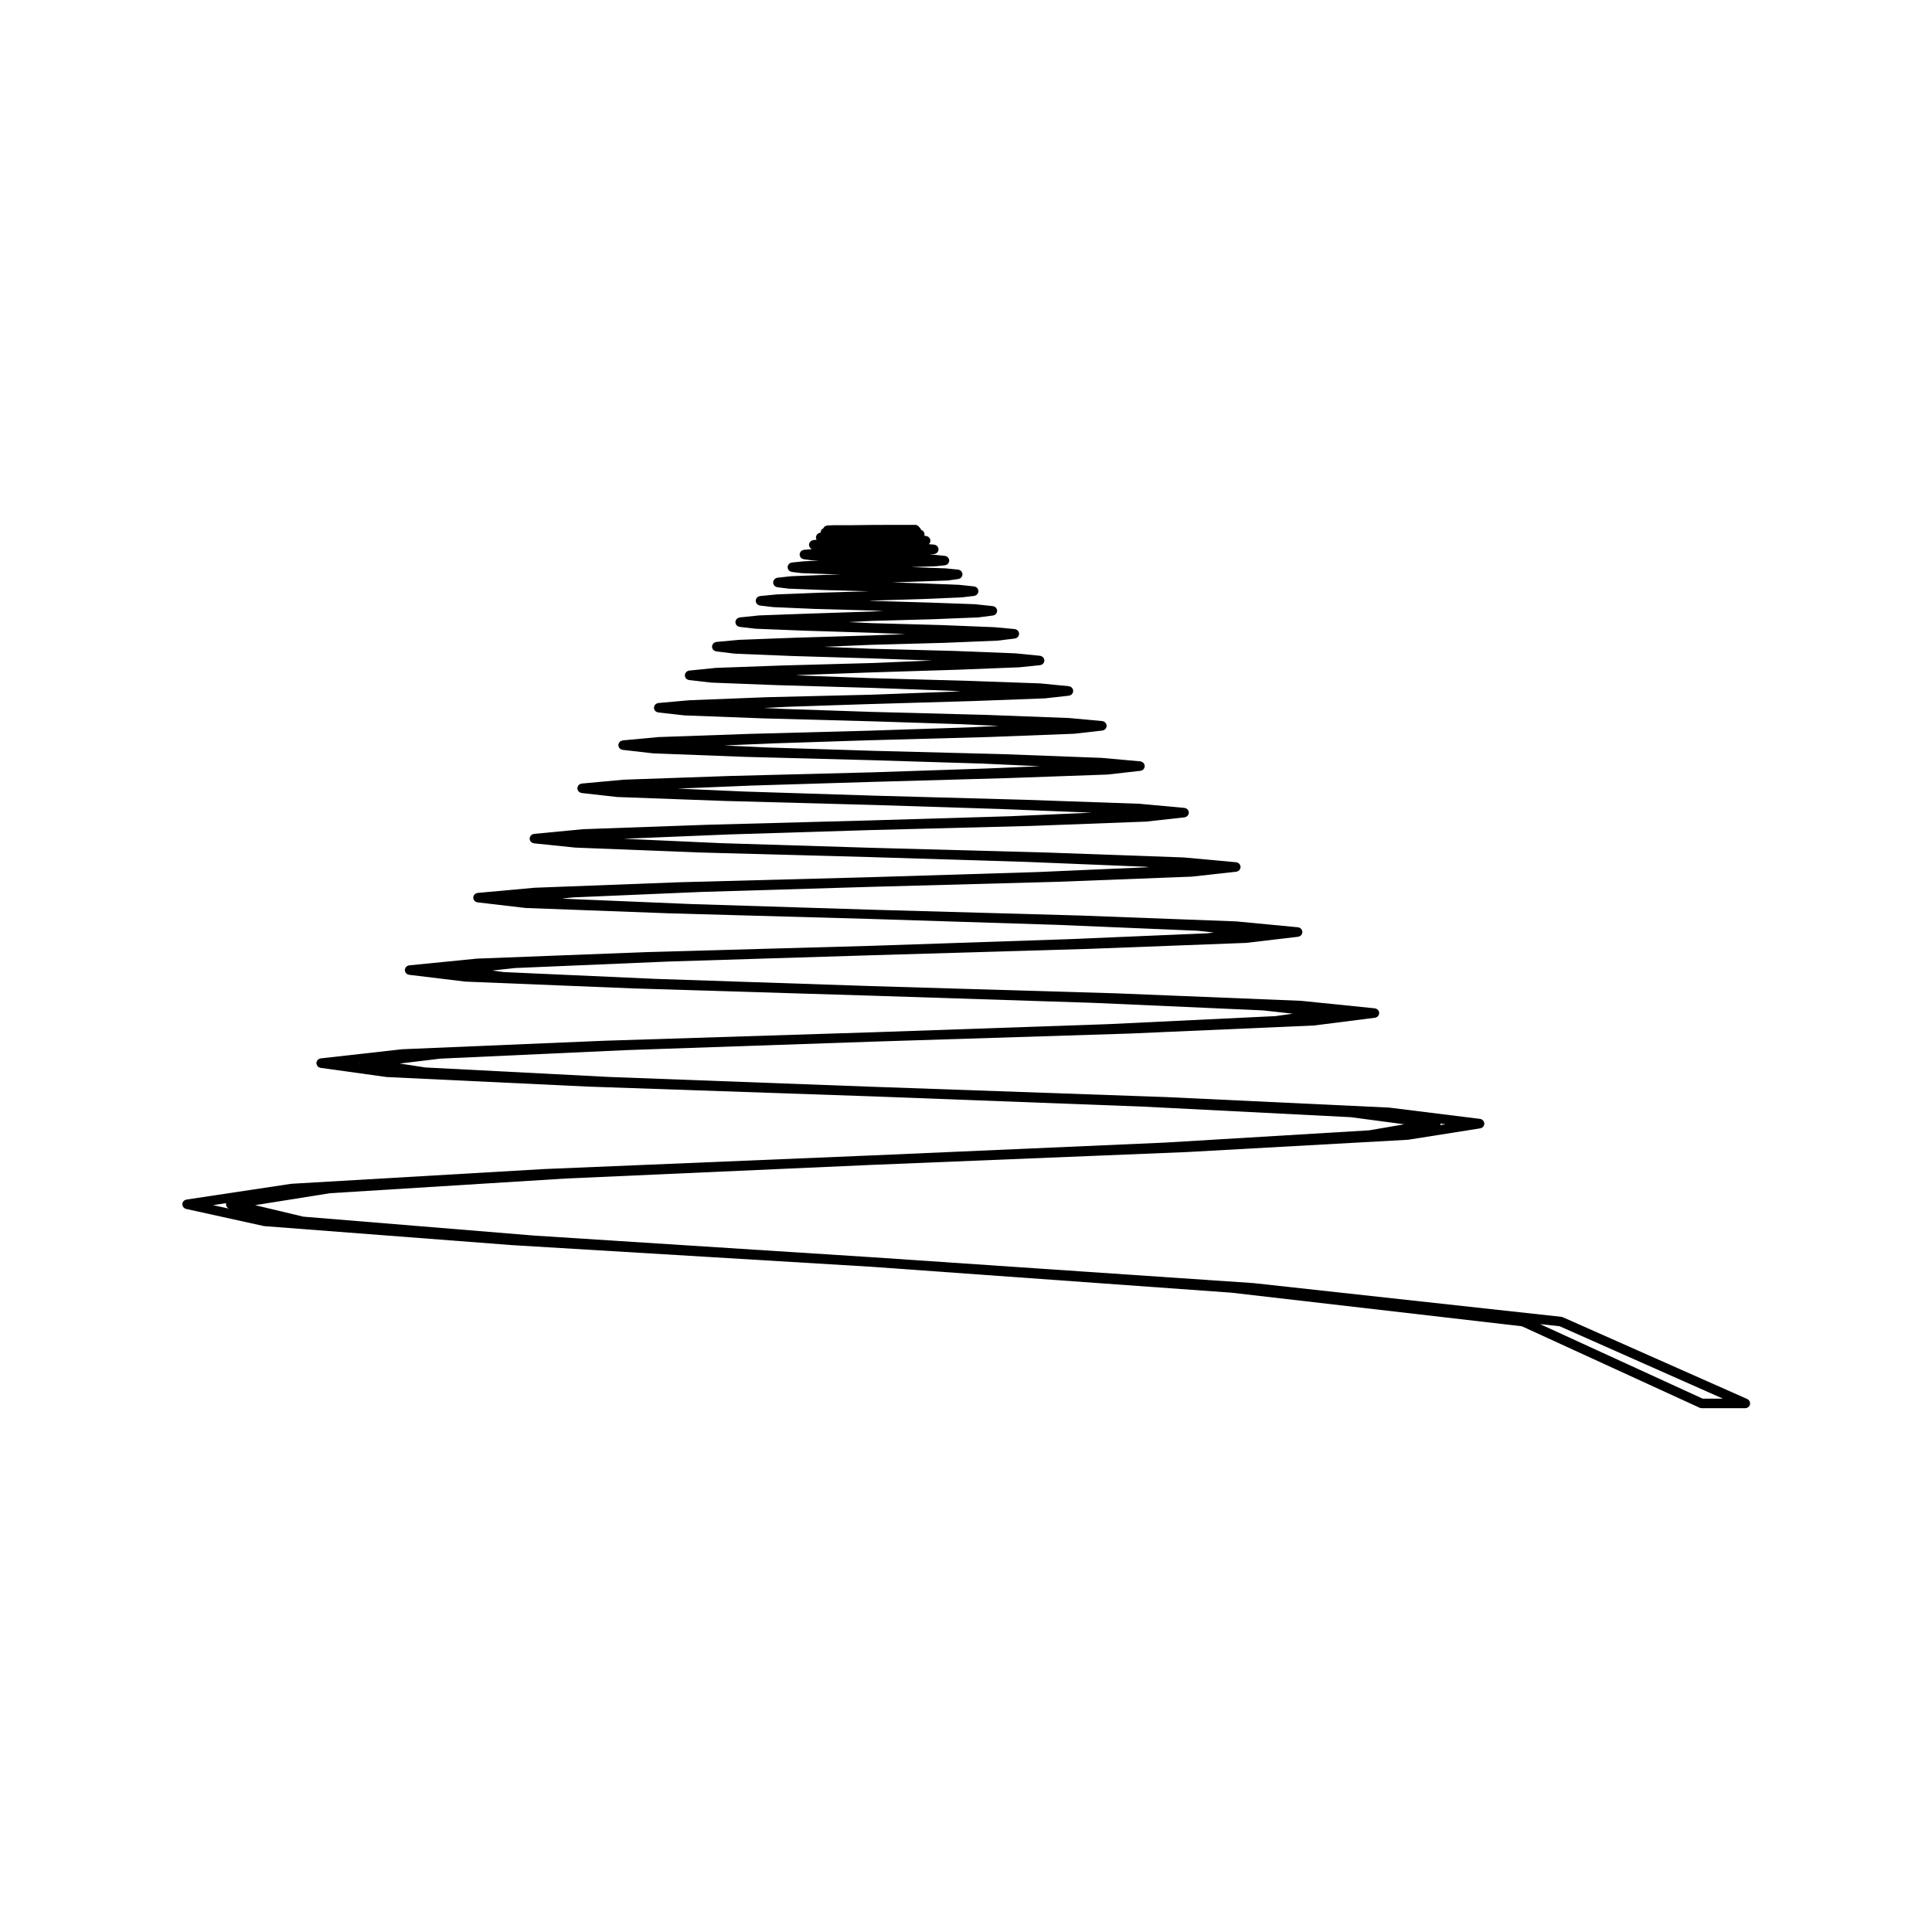 <?xml version="1.0" encoding="UTF-8"?>
<!-- Uploaded to: SVG Repo, www.svgrepo.com, Generator: SVG Repo Mixer Tools -->
<svg fill="#000000" width="800px" height="800px" version="1.1" viewBox="144 144 512 512" xmlns="http://www.w3.org/2000/svg">
 <path d="m192.39 463.52c0.031 0.09 0.055 0.188 0.105 0.266 0.035 0.051 0.074 0.09 0.109 0.137 0.059 0.074 0.117 0.145 0.195 0.203 0.051 0.039 0.102 0.066 0.156 0.098 0.086 0.051 0.168 0.09 0.266 0.117 0.023 0.012 0.047 0.023 0.07 0.031l20.586 4.535c0.047 0.012 0.09 0.012 0.133 0.012 0.016 0.004 0.023 0.012 0.039 0.016l65.57 5.031h0.02l95.211 5.738 0.07 0.004 0.215 0.016 95.184 6.848 76.996 8.902 47.117 21.598c0.004 0.004 0.012 0.004 0.016 0.004 0.152 0.07 0.316 0.105 0.492 0.105h0.016 11.594c0.223 0 0.422-0.074 0.605-0.176 0.047-0.023 0.086-0.051 0.121-0.086 0.168-0.121 0.312-0.273 0.402-0.465 0-0.012 0.012-0.016 0.02-0.023v-0.012c0.031-0.074 0.039-0.16 0.055-0.246 0.016-0.082 0.051-0.16 0.051-0.246 0 0 0.004-0.004 0.004-0.012 0-0.051-0.023-0.098-0.031-0.141-0.016-0.109-0.031-0.223-0.07-0.324-0.031-0.074-0.082-0.133-0.121-0.203-0.039-0.07-0.086-0.141-0.137-0.203-0.074-0.074-0.16-0.121-0.25-0.18-0.051-0.031-0.09-0.07-0.137-0.102l-48.891-21.68c-0.059-0.031-0.121-0.023-0.18-0.047-0.066-0.016-0.117-0.055-0.188-0.059l-81.445-8.922c-0.012 0-0.016 0.004-0.023 0.004-0.012-0.004-0.016-0.012-0.023-0.012l-101.21-6.867h-0.004l-89.465-5.731-61.262-5.023-12.758-3.043 19.852-3.168 62.488-3.891 81.113-3.617h0.051l83.477-3.402h0.02l58.516-3.254c0.004 0 0.012-0.004 0.02-0.004 0.035 0 0.07 0 0.105-0.012l19.059-3.012c0.039-0.004 0.07-0.031 0.105-0.039 0.09-0.023 0.176-0.055 0.262-0.102 0.059-0.031 0.109-0.059 0.168-0.102 0.074-0.055 0.133-0.109 0.191-0.18 0.047-0.051 0.09-0.102 0.121-0.152 0.051-0.074 0.082-0.152 0.109-0.238 0.02-0.07 0.051-0.133 0.059-0.207 0.012-0.023 0.023-0.051 0.031-0.074 0.004-0.066-0.016-0.117-0.016-0.176-0.004-0.059 0.016-0.109 0.004-0.172 0-0.031-0.02-0.051-0.023-0.07-0.02-0.09-0.055-0.168-0.098-0.246-0.031-0.074-0.059-0.141-0.102-0.207-0.051-0.066-0.105-0.117-0.16-0.168-0.059-0.066-0.109-0.117-0.188-0.168-0.059-0.039-0.121-0.059-0.191-0.09-0.09-0.039-0.168-0.074-0.266-0.09-0.02-0.004-0.039-0.02-0.066-0.02l-24.023-2.984c-0.016-0.004-0.031 0-0.051 0-0.016 0-0.031-0.012-0.047-0.012l-59.297-2.797h-0.012-0.012l-77.746-2.727h-0.047l-69.477-2.59h-0.004l-48.801-2.519-6.805-1.039 10.766-1.301 49.363-2.262h0.004l64.945-2.231h0.039l68.539-2.16c0.02 0 0.035 0 0.055-0.004l48.496-2.125h0.012c0.031-0.004 0.066-0.004 0.098-0.004l16.152-2.055c0.047-0.004 0.086-0.031 0.133-0.039 0.09-0.023 0.172-0.051 0.258-0.09 0.059-0.031 0.117-0.07 0.176-0.105 0.07-0.055 0.133-0.105 0.188-0.168 0.051-0.055 0.098-0.105 0.133-0.168 0.047-0.07 0.082-0.145 0.109-0.227 0.023-0.07 0.051-0.137 0.059-0.211 0.012-0.039 0.031-0.074 0.035-0.109 0.004-0.051-0.016-0.098-0.016-0.141 0-0.047 0.02-0.098 0.012-0.141 0-0.039-0.023-0.066-0.031-0.105-0.02-0.086-0.051-0.156-0.086-0.238-0.035-0.074-0.066-0.141-0.109-0.211-0.047-0.066-0.102-0.117-0.152-0.176-0.059-0.055-0.109-0.105-0.18-0.145-0.07-0.051-0.137-0.082-0.215-0.109-0.082-0.031-0.145-0.055-0.23-0.07-0.039-0.012-0.07-0.035-0.109-0.035l-19.48-1.984c-0.012-0.004-0.023 0.004-0.039 0.004-0.012 0-0.02-0.012-0.035-0.012l-49.062-1.988h-0.004-0.012l-64.723-1.91-0.359-0.016-56.785-1.898h-0.004l-40.324-1.805-3.078-0.414 5.996-0.656 40.738-1.727h0.02l53.809-1.664 57.953-1.703 0.004-0.004h0.004l41.125-1.562h0.012c0.031 0 0.059 0 0.09-0.004l13.816-1.629c0.055-0.012 0.098-0.035 0.137-0.051 0.098-0.02 0.176-0.039 0.258-0.082 0.07-0.035 0.125-0.074 0.18-0.109 0.07-0.051 0.133-0.105 0.191-0.16 0.051-0.055 0.09-0.105 0.125-0.172 0.051-0.07 0.086-0.141 0.117-0.223 0.023-0.07 0.047-0.141 0.059-0.215 0.012-0.047 0.031-0.082 0.035-0.117 0.004-0.051-0.016-0.09-0.016-0.133 0-0.039 0.02-0.09 0.016-0.133-0.004-0.039-0.031-0.082-0.039-0.117-0.016-0.082-0.047-0.156-0.074-0.238-0.035-0.074-0.07-0.141-0.117-0.211-0.047-0.066-0.098-0.117-0.145-0.172-0.066-0.059-0.121-0.109-0.195-0.16-0.059-0.039-0.121-0.07-0.191-0.102-0.086-0.035-0.172-0.066-0.262-0.082-0.039-0.004-0.07-0.023-0.105-0.031l-16.402-1.562c-0.016 0-0.023 0.004-0.039 0-0.016 0-0.023-0.004-0.035-0.004l-41.551-1.562h-0.008l-54.922-1.531-47.781-1.496h-0.004l-33.691-1.41-0.516-0.066 2.832-0.293 34.078-1.449h0.016l45.055-1.352h0.031l49.488-1.34c0.004 0 0.004-0.004 0.012-0.004h0.004l35.141-1.352h0.012c0.023 0 0.055-0.004 0.086-0.004l11.836-1.309c0.051-0.004 0.098-0.035 0.141-0.047 0.09-0.023 0.172-0.047 0.258-0.086 0.066-0.031 0.121-0.07 0.18-0.109 0.07-0.051 0.133-0.102 0.191-0.16 0.051-0.051 0.09-0.105 0.125-0.168 0.047-0.074 0.086-0.141 0.117-0.223 0.023-0.074 0.047-0.141 0.059-0.223 0.012-0.039 0.035-0.082 0.039-0.121 0-0.047-0.016-0.086-0.016-0.125-0.004-0.047 0.016-0.086 0.012-0.125s-0.031-0.082-0.039-0.121c-0.016-0.082-0.039-0.145-0.07-0.223-0.035-0.086-0.074-0.16-0.125-0.23-0.039-0.059-0.082-0.105-0.125-0.152-0.066-0.066-0.125-0.121-0.203-0.172-0.07-0.039-0.137-0.074-0.207-0.105-0.074-0.023-0.145-0.051-0.227-0.066-0.051-0.012-0.09-0.035-0.137-0.047l-13.992-1.281c-0.016 0-0.023 0.012-0.039 0.004-0.012 0-0.02-0.004-0.031-0.004l-35.492-1.273h-0.004c-0.004 0-0.004-0.004-0.004-0.004l-46.977-1.27h-0.031l-40.098-1.238h-0.004l-25.68-1.16 27.93-1.145h0.016l37.836-1.168h0.035l42.43-1.094 0.004-0.004h0.012l30.145-1.133h0.004c0.031 0 0.059-0.004 0.09-0.004l10.168-1.133c0.055-0.004 0.098-0.035 0.141-0.047 0.09-0.02 0.176-0.047 0.258-0.086 0.066-0.035 0.117-0.07 0.176-0.109 0.074-0.051 0.137-0.102 0.195-0.16 0.051-0.055 0.09-0.105 0.125-0.168 0.047-0.074 0.086-0.141 0.117-0.227 0.023-0.07 0.047-0.137 0.059-0.211 0.012-0.051 0.035-0.086 0.039-0.125 0-0.047-0.016-0.086-0.016-0.125-0.004-0.047 0.016-0.086 0.012-0.125-0.004-0.039-0.031-0.082-0.039-0.117-0.016-0.086-0.039-0.16-0.074-0.238-0.035-0.074-0.07-0.141-0.109-0.207-0.051-0.07-0.105-0.125-0.16-0.188-0.051-0.051-0.105-0.102-0.168-0.137-0.074-0.051-0.152-0.098-0.242-0.125-0.066-0.023-0.125-0.047-0.195-0.059-0.051-0.012-0.098-0.039-0.141-0.039l-11.977-1.102c-0.016 0-0.023 0.012-0.039 0.004-0.012 0-0.02-0.004-0.031-0.004l-30.465-1.062h-0.004-0.004l-40.355-1.102-0.227-0.012-33.328-1.055-17.863-0.785 19.746-0.812h0.016l31.664-0.961 36.449-1.023s0-0.004 0.004-0.004h0.004l25.891-0.922h0.012c0.031 0 0.059 0 0.09-0.004l8.75-0.988c0.055-0.004 0.098-0.035 0.141-0.051 0.09-0.02 0.176-0.039 0.258-0.082 0.07-0.031 0.121-0.07 0.18-0.109 0.07-0.051 0.133-0.105 0.191-0.16 0.051-0.055 0.09-0.105 0.125-0.172 0.051-0.07 0.086-0.141 0.117-0.223 0.023-0.07 0.047-0.137 0.059-0.215 0.012-0.047 0.035-0.082 0.039-0.125 0-0.039-0.016-0.082-0.016-0.121-0.004-0.047 0.016-0.086 0.012-0.125-0.004-0.039-0.031-0.086-0.039-0.121-0.016-0.086-0.047-0.156-0.074-0.23-0.035-0.082-0.074-0.152-0.117-0.223-0.047-0.059-0.09-0.109-0.141-0.16-0.066-0.066-0.133-0.117-0.207-0.168-0.059-0.039-0.117-0.07-0.18-0.102-0.09-0.035-0.172-0.059-0.266-0.082-0.039-0.004-0.07-0.031-0.105-0.035l-10.312-0.926c-0.012 0-0.02 0.012-0.031 0.004-0.016 0-0.02-0.004-0.035-0.004l-26.145-0.992h-0.004-0.012l-34.605-0.887h-0.039l-0.191-0.012-27.801-0.875h-0.004l-11.109-0.527 12.773-0.539 26.164-0.852h0.168l31.281-0.848c0.004 0 0.004-0.004 0.012-0.004h0.004l22.207-0.852h0.012c0.031 0 0.055 0 0.086-0.004l7.512-0.852c0.051-0.012 0.09-0.035 0.137-0.047 0.098-0.023 0.18-0.047 0.262-0.086 0.07-0.031 0.121-0.07 0.176-0.109 0.074-0.051 0.137-0.105 0.195-0.16 0.051-0.055 0.09-0.105 0.125-0.168 0.047-0.074 0.086-0.145 0.117-0.227 0.023-0.07 0.047-0.137 0.059-0.211 0.012-0.047 0.031-0.086 0.039-0.125 0-0.047-0.016-0.09-0.02-0.133 0-0.047 0.02-0.082 0.016-0.121-0.004-0.039-0.031-0.074-0.039-0.109-0.016-0.09-0.039-0.168-0.074-0.246-0.035-0.082-0.074-0.145-0.121-0.223-0.039-0.055-0.082-0.102-0.121-0.145-0.074-0.074-0.152-0.141-0.242-0.195-0.047-0.023-0.086-0.047-0.133-0.07-0.102-0.047-0.203-0.074-0.312-0.098-0.031-0.004-0.059-0.023-0.09-0.031l-8.855-0.816c-0.012 0-0.023 0.012-0.035 0.004-0.016 0-0.023-0.004-0.035-0.004l-22.461-0.848-0.004 0.004h-0.012l-29.691-0.777-0.137-0.004-23.035-0.777-5.41-0.262 6.902-0.336h0.004l21.539-0.707h0.141l26.781-0.785h0.008l18.988-0.711h0.012c0.023 0 0.055 0 0.086-0.004l6.379-0.711c0.051-0.004 0.098-0.035 0.137-0.047 0.098-0.02 0.176-0.047 0.262-0.086 0.066-0.031 0.117-0.07 0.176-0.105 0.07-0.055 0.137-0.105 0.195-0.168 0.047-0.055 0.09-0.105 0.125-0.168 0.047-0.07 0.082-0.141 0.109-0.223 0.031-0.07 0.051-0.137 0.066-0.215 0.012-0.039 0.031-0.082 0.035-0.117 0.004-0.051-0.012-0.09-0.016-0.133 0-0.047 0.02-0.086 0.016-0.133-0.004-0.039-0.031-0.082-0.039-0.117-0.016-0.082-0.039-0.152-0.07-0.227-0.035-0.082-0.074-0.152-0.121-0.223-0.039-0.066-0.09-0.117-0.141-0.172-0.059-0.059-0.117-0.105-0.188-0.156-0.07-0.047-0.137-0.082-0.211-0.105-0.082-0.031-0.152-0.055-0.23-0.07-0.047-0.012-0.086-0.039-0.121-0.039l-7.547-0.742c-0.016-0.004-0.031 0.004-0.039 0.004-0.016 0-0.031-0.012-0.039-0.012l-19.234-0.676-0.004-0.004-25.367-0.711h-0.098l-18.863-0.707-1.168-0.059 2.438-0.117 17.594-0.637h0.09c0.004 0 0.004-0.004 0.004-0.004h0.016 0.039l22.727-0.707c0.016 0 0.035 0 0.047-0.004l16.227-0.641h0.012c0.023 0 0.051 0 0.074-0.004l5.457-0.559c0.051-0.004 0.098-0.031 0.145-0.047 0.09-0.02 0.172-0.047 0.258-0.082 0.066-0.035 0.117-0.074 0.176-0.109 0.07-0.051 0.137-0.102 0.195-0.16 0.051-0.055 0.09-0.105 0.125-0.16 0.047-0.074 0.086-0.145 0.117-0.227 0.031-0.07 0.051-0.137 0.066-0.215 0.004-0.039 0.031-0.082 0.035-0.121 0.004-0.039-0.012-0.086-0.012-0.125 0-0.039 0.016-0.086 0.012-0.125-0.004-0.039-0.031-0.074-0.039-0.117-0.016-0.086-0.039-0.168-0.074-0.246-0.035-0.07-0.066-0.133-0.105-0.191-0.051-0.082-0.105-0.141-0.172-0.207-0.055-0.051-0.105-0.09-0.16-0.125-0.07-0.055-0.145-0.098-0.23-0.125-0.074-0.031-0.141-0.051-0.223-0.07-0.047-0.004-0.082-0.031-0.121-0.035l-6.484-0.641c-0.016-0.004-0.023 0.004-0.039 0.004-0.016-0.004-0.023-0.012-0.035-0.012l-16.363-0.641h-0.012-0.012l-21.637-0.57h-0.004-0.059l-12.59-0.523 12.602-0.527h0.051l19.41-0.527c0.004 0 0.004-0.004 0.004-0.004h0.016l13.777-0.57h0.016c0.031-0.004 0.059-0.004 0.09-0.004l4.606-0.559c0.047-0.012 0.086-0.035 0.125-0.051 0.098-0.02 0.18-0.047 0.266-0.086 0.059-0.031 0.117-0.07 0.176-0.105 0.07-0.055 0.133-0.105 0.188-0.168 0.051-0.055 0.098-0.105 0.125-0.172 0.051-0.07 0.09-0.141 0.117-0.223 0.031-0.07 0.051-0.137 0.059-0.211 0.012-0.047 0.035-0.082 0.039-0.121 0-0.051-0.016-0.098-0.02-0.137 0-0.047 0.02-0.086 0.012-0.133 0-0.039-0.023-0.07-0.035-0.105-0.02-0.086-0.047-0.16-0.082-0.242-0.035-0.074-0.07-0.141-0.109-0.207-0.051-0.066-0.102-0.121-0.152-0.176-0.066-0.059-0.121-0.109-0.191-0.156-0.066-0.039-0.125-0.074-0.203-0.105-0.086-0.031-0.16-0.059-0.25-0.074-0.039-0.004-0.07-0.031-0.105-0.035l-5.492-0.504c-0.016 0-0.023 0.012-0.035 0.004-0.016 0-0.02-0.004-0.031-0.004l-13.961-0.559h-0.012-0.012l-18.344-0.504-0.031-0.004-6.121-0.281 6.156-0.312 16.43-0.453v-0.004h0.016l11.652-0.465h0.012c0.031-0.004 0.066-0.004 0.102-0.004l3.894-0.504c0.051-0.004 0.09-0.031 0.133-0.039 0.09-0.023 0.172-0.051 0.25-0.09 0.07-0.031 0.121-0.07 0.18-0.105 0.07-0.051 0.133-0.105 0.188-0.168 0.051-0.055 0.098-0.105 0.133-0.168 0.047-0.07 0.082-0.141 0.105-0.223 0.031-0.074 0.051-0.141 0.07-0.215 0.004-0.039 0.023-0.07 0.031-0.105 0.004-0.051-0.012-0.102-0.016-0.145 0-0.051 0.02-0.102 0.016-0.145-0.012-0.039-0.031-0.07-0.039-0.105-0.016-0.086-0.047-0.156-0.082-0.23-0.031-0.082-0.066-0.145-0.105-0.211-0.051-0.07-0.102-0.121-0.156-0.18-0.059-0.055-0.109-0.105-0.176-0.145-0.07-0.047-0.145-0.082-0.227-0.105-0.074-0.035-0.141-0.059-0.227-0.074-0.035-0.004-0.07-0.031-0.105-0.035l-4.676-0.5c-0.016-0.004-0.031 0.004-0.047 0.004s-0.023-0.012-0.039-0.012l-11.766-0.422h-0.004-0.004l-15.551-0.465h-0.016l-0.711-0.035 0.727-0.035 13.891-0.422 0.004-0.004h0.016l9.84-0.422h0.012c0.031-0.004 0.059-0.004 0.09-0.004l3.293-0.395c0.051-0.012 0.09-0.035 0.133-0.047 0.098-0.023 0.176-0.047 0.262-0.086l0.176-0.105c0.07-0.055 0.133-0.105 0.188-0.168 0.051-0.055 0.098-0.105 0.133-0.168 0.047-0.07 0.086-0.141 0.109-0.223 0.031-0.074 0.051-0.141 0.066-0.215 0.012-0.039 0.031-0.07 0.035-0.105 0.004-0.051-0.012-0.098-0.012-0.141-0.004-0.051 0.016-0.09 0.012-0.141-0.004-0.035-0.031-0.07-0.035-0.105-0.02-0.09-0.047-0.16-0.082-0.242-0.035-0.074-0.07-0.141-0.109-0.211-0.047-0.066-0.102-0.117-0.152-0.176-0.059-0.059-0.117-0.105-0.188-0.156-0.066-0.039-0.125-0.07-0.203-0.102-0.082-0.039-0.16-0.066-0.25-0.082-0.035-0.012-0.066-0.031-0.102-0.035l-3.965-0.422c-0.016-0.004-0.031 0.004-0.047 0.004s-0.031-0.012-0.039-0.012l-9.922-0.387h-0.012l-7.672-0.25 6.254-0.211h0.004l8.324-0.289h0.012c0.039-0.004 0.082-0.004 0.121-0.012l2.762-0.383c0.047-0.004 0.082-0.035 0.121-0.047 0.098-0.02 0.176-0.051 0.262-0.09 0.059-0.035 0.117-0.07 0.172-0.105 0.074-0.055 0.133-0.105 0.191-0.172 0.051-0.055 0.09-0.105 0.125-0.168 0.047-0.07 0.082-0.141 0.105-0.227 0.031-0.07 0.051-0.137 0.066-0.211 0.004-0.039 0.023-0.07 0.031-0.105 0.004-0.051-0.016-0.102-0.016-0.145 0-0.047 0.02-0.102 0.012-0.145-0.004-0.035-0.023-0.059-0.035-0.098-0.02-0.09-0.051-0.168-0.086-0.25-0.035-0.07-0.07-0.133-0.105-0.195-0.051-0.07-0.105-0.121-0.168-0.176-0.059-0.059-0.117-0.109-0.188-0.156-0.059-0.039-0.121-0.07-0.191-0.098-0.086-0.039-0.172-0.066-0.266-0.086-0.031-0.004-0.055-0.02-0.09-0.023l-3.332-0.324c-0.012-0.004-0.023 0.004-0.039 0.004-0.012 0-0.02-0.012-0.035-0.012l-8.395-0.312h-0.004l-0.613-0.023 6.457-0.227h0.012c0.023 0 0.051 0 0.082-0.004l2.371-0.246c0.055-0.004 0.098-0.031 0.145-0.047 0.09-0.02 0.172-0.047 0.258-0.086 0.066-0.031 0.117-0.07 0.176-0.105 0.07-0.051 0.137-0.102 0.195-0.16 0.051-0.055 0.09-0.105 0.125-0.16 0.047-0.074 0.086-0.145 0.117-0.227 0.031-0.07 0.051-0.137 0.066-0.215 0.004-0.039 0.031-0.082 0.035-0.121 0.004-0.039-0.012-0.086-0.012-0.121 0-0.051 0.016-0.09 0.012-0.133-0.004-0.039-0.031-0.082-0.035-0.117-0.02-0.086-0.047-0.16-0.074-0.238-0.035-0.082-0.07-0.145-0.117-0.215-0.039-0.066-0.09-0.117-0.141-0.172-0.059-0.059-0.121-0.109-0.191-0.156-0.066-0.047-0.125-0.082-0.203-0.105-0.082-0.035-0.156-0.059-0.242-0.082-0.047-0.012-0.082-0.031-0.121-0.035l-2.832-0.289c-0.012-0.004-0.023 0.004-0.035 0.004s-0.02-0.012-0.035-0.012l-1.152-0.055 1.23-0.125c0.051-0.004 0.098-0.035 0.141-0.047 0.098-0.02 0.18-0.039 0.262-0.086 0.07-0.031 0.121-0.07 0.176-0.105 0.074-0.051 0.137-0.105 0.195-0.16 0.051-0.055 0.09-0.105 0.125-0.172 0.051-0.07 0.09-0.141 0.117-0.223 0.031-0.07 0.051-0.137 0.066-0.215 0.012-0.047 0.035-0.086 0.035-0.133 0.004-0.047-0.012-0.082-0.012-0.121s0.016-0.082 0.012-0.117c-0.004-0.047-0.031-0.082-0.039-0.121-0.02-0.086-0.039-0.16-0.074-0.242-0.035-0.082-0.074-0.145-0.121-0.215-0.039-0.059-0.082-0.105-0.125-0.16-0.07-0.07-0.141-0.125-0.227-0.18-0.051-0.031-0.102-0.059-0.156-0.086-0.09-0.039-0.188-0.066-0.289-0.086-0.039-0.012-0.07-0.031-0.105-0.031l-1.414-0.125c0.02-0.02 0.035-0.051 0.055-0.07 0.051-0.055 0.09-0.105 0.125-0.172 0.047-0.07 0.09-0.137 0.117-0.215 0.031-0.074 0.047-0.141 0.066-0.223 0.012-0.051 0.035-0.09 0.039-0.137 0-0.039-0.016-0.074-0.016-0.109 0-0.035 0.016-0.082 0.012-0.117-0.004-0.051-0.031-0.086-0.039-0.133-0.016-0.082-0.035-0.152-0.07-0.227-0.035-0.082-0.074-0.152-0.121-0.223-0.039-0.066-0.09-0.117-0.141-0.172-0.051-0.055-0.109-0.102-0.176-0.141-0.074-0.055-0.152-0.098-0.242-0.133-0.059-0.02-0.121-0.039-0.188-0.055-0.059-0.016-0.105-0.047-0.168-0.047l-0.465-0.047c0.016-0.051 0.004-0.105 0.016-0.152 0.012-0.059 0.039-0.105 0.039-0.168 0.004-0.031-0.012-0.055-0.012-0.082-0.004-0.031 0.012-0.059 0.004-0.09 0-0.059-0.035-0.105-0.051-0.16-0.02-0.086-0.035-0.16-0.07-0.242-0.035-0.07-0.074-0.125-0.117-0.188-0.051-0.074-0.105-0.141-0.168-0.207-0.051-0.047-0.105-0.082-0.16-0.117-0.082-0.051-0.152-0.102-0.242-0.133-0.047-0.016-0.086-0.031-0.125-0.039-0.016-0.066-0.02-0.125-0.047-0.188-0.039-0.098-0.102-0.172-0.152-0.25-0.035-0.051-0.059-0.102-0.102-0.137-0.051-0.059-0.109-0.105-0.176-0.145-0.223-0.352-0.594-0.598-1.043-0.598h-5.773l-5.758 0.02h-0.012-0.012l-5.844 0.07h-4.231-0.031c-0.012 0.004-0.02 0-0.031 0l-1.594 0.07c-0.074 0-0.137 0.035-0.211 0.051-0.086 0.02-0.172 0.031-0.246 0.066s-0.133 0.086-0.191 0.133c-0.07 0.047-0.141 0.086-0.203 0.141-0.055 0.055-0.086 0.125-0.125 0.191-0.039 0.066-0.098 0.117-0.121 0.188-0.012 0.004-0.012 0.012-0.016 0.012-0.016 0.012-0.023 0.02-0.039 0.023-0.289 0.145-0.48 0.383-0.57 0.684-0.016 0.039-0.016 0.082-0.023 0.121-0.02 0.086-0.051 0.168-0.051 0.262 0 0.016 0.004 0.023 0.004 0.039l-0.086 0.004c-0.047 0.004-0.086 0.031-0.125 0.039-0.098 0.016-0.18 0.035-0.273 0.074-0.066 0.031-0.121 0.066-0.18 0.105-0.074 0.047-0.141 0.102-0.207 0.16-0.051 0.055-0.098 0.109-0.137 0.176-0.051 0.066-0.09 0.133-0.121 0.207-0.035 0.082-0.055 0.156-0.07 0.246-0.012 0.051-0.035 0.09-0.047 0.141 0 0.035 0.016 0.066 0.016 0.102 0 0.035-0.016 0.066-0.016 0.105 0.004 0.055 0.031 0.102 0.047 0.152 0.016 0.074 0.031 0.145 0.059 0.223 0.02 0.051 0.039 0.098 0.066 0.141l-0.871 0.086c-0.055 0.004-0.098 0.031-0.141 0.047-0.082 0.016-0.152 0.035-0.227 0.066-0.074 0.035-0.141 0.07-0.207 0.117-0.074 0.051-0.137 0.102-0.195 0.156-0.051 0.055-0.098 0.105-0.133 0.168-0.051 0.07-0.09 0.141-0.121 0.227-0.031 0.07-0.051 0.145-0.07 0.227-0.012 0.047-0.031 0.086-0.039 0.133 0 0.047 0.016 0.082 0.016 0.121 0 0.039-0.016 0.074-0.012 0.109 0.004 0.047 0.023 0.086 0.035 0.133 0.02 0.082 0.039 0.145 0.07 0.223 0.031 0.074 0.07 0.145 0.117 0.215 0.039 0.059 0.082 0.109 0.125 0.168 0.059 0.066 0.125 0.109 0.195 0.16 0.059 0.039 0.109 0.082 0.176 0.105 0.02 0.012 0.031 0.023 0.051 0.031l-2.102 0.168c-0.035 0.004-0.066 0.023-0.098 0.031-0.105 0.016-0.207 0.047-0.309 0.09-0.051 0.02-0.102 0.039-0.141 0.07-0.09 0.055-0.168 0.117-0.242 0.191-0.047 0.047-0.086 0.09-0.117 0.141-0.055 0.07-0.098 0.141-0.125 0.227-0.039 0.082-0.066 0.152-0.082 0.238-0.012 0.039-0.035 0.07-0.039 0.105-0.012 0.051 0.012 0.09 0.012 0.125-0.004 0.051-0.02 0.09-0.02 0.137 0.004 0.047 0.031 0.082 0.035 0.121 0.016 0.074 0.035 0.141 0.059 0.215 0.035 0.086 0.07 0.152 0.109 0.227 0.039 0.059 0.082 0.109 0.125 0.172 0.059 0.059 0.121 0.109 0.191 0.168 0.059 0.039 0.109 0.082 0.176 0.105 0.086 0.039 0.168 0.07 0.262 0.09 0.047 0.012 0.086 0.039 0.125 0.047l2.195 0.289c0.035 0.004 0.066 0.004 0.098 0.004 0.004 0 0.012 0.004 0.016 0.004l1.793 0.082-4.09 0.172c-0.016 0-0.023 0.012-0.035 0.012-0.016 0-0.031-0.012-0.039-0.004l-3.078 0.312c-0.051 0.004-0.086 0.031-0.125 0.039-0.07 0.016-0.137 0.035-0.203 0.066-0.086 0.031-0.16 0.07-0.242 0.117-0.059 0.039-0.117 0.09-0.168 0.141-0.059 0.059-0.109 0.109-0.16 0.18-0.047 0.066-0.082 0.133-0.105 0.207-0.035 0.082-0.066 0.156-0.086 0.238-0.004 0.039-0.031 0.07-0.031 0.105-0.012 0.051 0.012 0.09 0.012 0.137s-0.02 0.098-0.016 0.145c0.004 0.039 0.023 0.07 0.035 0.105 0.012 0.074 0.035 0.141 0.059 0.211 0.035 0.086 0.07 0.152 0.117 0.227 0.035 0.059 0.082 0.109 0.125 0.16 0.059 0.07 0.117 0.117 0.188 0.172 0.059 0.039 0.117 0.074 0.176 0.105 0.086 0.039 0.168 0.066 0.262 0.086 0.047 0.016 0.086 0.039 0.133 0.051l2.578 0.324c0.039 0 0.07 0 0.105 0.004h0.012l7.617 0.281h0.012 0.004l2.68 0.07-3.953 0.105h-0.012-0.004l-9.141 0.352c-0.02 0-0.031 0.012-0.047 0.012s-0.031-0.012-0.047-0.004l-3.613 0.395c-0.051 0.004-0.09 0.035-0.133 0.047-0.051 0.012-0.098 0.023-0.141 0.047-0.109 0.039-0.215 0.086-0.312 0.152-0.035 0.031-0.066 0.059-0.105 0.09-0.082 0.07-0.152 0.145-0.211 0.238-0.035 0.055-0.066 0.109-0.098 0.176-0.039 0.082-0.07 0.16-0.09 0.258-0.004 0.031-0.031 0.059-0.031 0.098-0.012 0.055 0.012 0.102 0.012 0.152 0 0.051-0.02 0.098-0.016 0.141 0.004 0.039 0.023 0.07 0.035 0.105 0.012 0.082 0.035 0.145 0.059 0.215 0.035 0.082 0.07 0.152 0.117 0.227 0.039 0.059 0.082 0.105 0.125 0.156 0.059 0.07 0.117 0.121 0.191 0.172 0.055 0.039 0.109 0.074 0.172 0.105 0.086 0.039 0.168 0.066 0.262 0.086 0.047 0.016 0.086 0.039 0.125 0.051l3.012 0.383c0.035 0 0.07 0 0.105 0.004h0.012l9.062 0.352h0.016s0 0.004 0.004 0.004l12.098 0.332-13.664 0.402c-0.004 0-0.004 0.004-0.012 0.004h-0.004l-10.809 0.43c-0.012 0-0.023 0.004-0.035 0.012-0.012 0-0.023-0.012-0.039-0.004l-4.316 0.422c-0.035 0.004-0.066 0.023-0.102 0.031-0.102 0.016-0.18 0.047-0.266 0.086-0.07 0.023-0.125 0.055-0.188 0.098-0.074 0.051-0.137 0.105-0.203 0.168-0.055 0.055-0.102 0.105-0.141 0.168-0.051 0.07-0.086 0.137-0.117 0.215-0.031 0.074-0.059 0.152-0.074 0.238-0.012 0.039-0.035 0.07-0.039 0.109-0.004 0.039 0.016 0.09 0.016 0.133 0 0.039-0.02 0.09-0.016 0.133 0.004 0.039 0.023 0.082 0.035 0.117 0.016 0.082 0.035 0.145 0.059 0.215 0.035 0.082 0.07 0.152 0.117 0.227 0.039 0.059 0.082 0.105 0.125 0.16 0.059 0.066 0.121 0.117 0.195 0.172 0.055 0.039 0.105 0.074 0.172 0.105 0.086 0.047 0.172 0.066 0.262 0.09 0.051 0.012 0.09 0.035 0.137 0.047l3.57 0.422c0.031 0 0.059 0 0.09 0.004h0.012l10.734 0.465h0.012c0.004 0 0.004 0.004 0.004 0.004l15.16 0.422h0.012l3.109 0.145-3.09 0.125h-0.031l-0.02 0.004h-0.004-0.004-0.039l-16.898 0.562h-0.004l-12.793 0.465c-0.016 0-0.023 0.012-0.039 0.012-0.02 0-0.031-0.004-0.047-0.004l-5.098 0.527c-0.039 0.004-0.07 0.023-0.105 0.035-0.09 0.016-0.168 0.039-0.25 0.082-0.074 0.031-0.137 0.059-0.203 0.105-0.07 0.047-0.125 0.102-0.188 0.152-0.059 0.059-0.105 0.117-0.152 0.18-0.047 0.066-0.082 0.133-0.109 0.207-0.031 0.082-0.059 0.156-0.082 0.242-0.004 0.039-0.031 0.07-0.035 0.105-0.004 0.051 0.016 0.098 0.016 0.137 0 0.051-0.02 0.09-0.016 0.137 0.004 0.039 0.023 0.074 0.035 0.109 0.016 0.074 0.035 0.141 0.066 0.215 0.035 0.082 0.07 0.152 0.109 0.223 0.039 0.059 0.082 0.109 0.125 0.168 0.059 0.066 0.125 0.117 0.195 0.168 0.059 0.039 0.109 0.082 0.176 0.105 0.082 0.039 0.168 0.059 0.262 0.086 0.047 0.012 0.086 0.035 0.133 0.047l4.254 0.492c0.031 0 0.059 0 0.086 0.004h0.012l12.68 0.504h0.012v0.004l17.871 0.555h0.039 0.016 0.004v0.004h0.051l8.938 0.352-8.926 0.348-0.059 0.004-19.977 0.598h-0.012l-15.094 0.57c-0.012 0-0.02 0.004-0.035 0.004-0.016 0.004-0.023-0.004-0.035-0.004l-5.984 0.559c-0.039 0.004-0.07 0.031-0.105 0.035-0.102 0.016-0.188 0.047-0.277 0.086-0.059 0.023-0.117 0.051-0.172 0.09-0.082 0.051-0.145 0.105-0.215 0.172-0.051 0.055-0.098 0.105-0.133 0.16-0.051 0.07-0.09 0.137-0.121 0.215-0.031 0.082-0.059 0.152-0.074 0.238-0.012 0.039-0.035 0.07-0.039 0.109-0.004 0.039 0.016 0.09 0.016 0.133-0.004 0.051-0.02 0.09-0.02 0.137 0.004 0.039 0.031 0.074 0.039 0.117 0.012 0.074 0.031 0.141 0.059 0.215 0.031 0.082 0.07 0.145 0.109 0.223 0.039 0.059 0.086 0.109 0.133 0.168 0.059 0.066 0.117 0.109 0.188 0.16 0.059 0.047 0.117 0.086 0.18 0.117 0.086 0.035 0.16 0.059 0.25 0.082 0.051 0.016 0.09 0.039 0.141 0.051l4.992 0.605c0.031 0.004 0.059 0.004 0.09 0.004h0.012l14.949 0.605h0.012s0 0.004 0.004 0.004l21.109 0.629h0.004l0.086 0.004 15.715 0.559h0.004l0.145 0.012-15.949 0.664h-0.004l-23.52 0.641h-0.004-0.004l-17.715 0.641c-0.012 0-0.023 0.012-0.039 0.012s-0.023-0.012-0.039-0.004l-7.019 0.711c-0.039 0.004-0.07 0.023-0.105 0.031-0.098 0.02-0.176 0.047-0.266 0.086-0.066 0.031-0.121 0.059-0.176 0.098-0.082 0.051-0.145 0.105-0.211 0.172-0.051 0.055-0.098 0.105-0.133 0.16-0.051 0.07-0.09 0.141-0.117 0.223-0.035 0.082-0.059 0.152-0.082 0.238-0.004 0.039-0.031 0.07-0.035 0.109-0.004 0.039 0.016 0.09 0.016 0.133-0.004 0.051-0.02 0.09-0.016 0.133 0.004 0.039 0.023 0.082 0.035 0.121 0.016 0.07 0.035 0.141 0.066 0.211 0.031 0.082 0.07 0.152 0.109 0.223 0.039 0.059 0.086 0.117 0.125 0.168 0.059 0.066 0.125 0.117 0.195 0.168 0.059 0.039 0.109 0.082 0.176 0.105 0.086 0.039 0.168 0.059 0.258 0.086 0.051 0.012 0.09 0.039 0.141 0.047l5.914 0.672c0.031 0 0.055 0.004 0.086 0.004h0.012l17.531 0.676h0.004 0.004l24.797 0.711 0.105 0.004 19.492 0.707h0.004l4.098 0.188-2.754 0.133-20.844 0.777-0.105 0.004-27.469 0.656h-0.012-0.004l-20.723 0.812c-0.016 0-0.02 0.004-0.035 0.004-0.012 0-0.02-0.004-0.035 0l-8.219 0.734c-0.051 0.012-0.09 0.035-0.137 0.047-0.07 0.016-0.137 0.035-0.203 0.059-0.09 0.035-0.168 0.074-0.242 0.125-0.059 0.039-0.109 0.086-0.16 0.133-0.066 0.059-0.117 0.121-0.168 0.191-0.047 0.066-0.082 0.125-0.109 0.203-0.031 0.082-0.059 0.156-0.074 0.242-0.012 0.039-0.035 0.074-0.039 0.117-0.004 0.039 0.012 0.086 0.012 0.125 0 0.039-0.016 0.086-0.016 0.121 0.004 0.051 0.031 0.086 0.039 0.125 0.016 0.082 0.035 0.145 0.059 0.215 0.035 0.086 0.07 0.152 0.117 0.223 0.039 0.066 0.082 0.117 0.125 0.172 0.059 0.059 0.121 0.109 0.191 0.16 0.059 0.047 0.117 0.086 0.18 0.109 0.082 0.039 0.168 0.059 0.258 0.082 0.051 0.016 0.09 0.047 0.141 0.051l6.941 0.777c0.031 0 0.059 0.004 0.086 0.004h0.012l20.547 0.781h0.004 0.012l28.969 0.785h0.156l23.73 0.77h0.004l9.824 0.457-8.238 0.395-25.316 0.836-0.16 0.012-32.121 0.855h-0.012-0.004l-24.227 0.848c-0.016 0-0.023 0.004-0.035 0.004-0.016 0.004-0.023-0.004-0.039-0.004l-9.531 0.887c-0.035 0.004-0.066 0.023-0.102 0.031-0.105 0.02-0.195 0.051-0.297 0.09-0.051 0.023-0.105 0.051-0.152 0.086-0.086 0.055-0.152 0.109-0.223 0.18-0.051 0.051-0.098 0.102-0.133 0.156-0.051 0.07-0.09 0.137-0.121 0.215-0.031 0.082-0.059 0.156-0.082 0.246-0.004 0.039-0.031 0.07-0.035 0.105-0.004 0.047 0.016 0.086 0.016 0.125-0.004 0.047-0.02 0.09-0.02 0.133 0.012 0.047 0.031 0.086 0.039 0.125 0.016 0.074 0.035 0.141 0.059 0.211 0.035 0.082 0.074 0.152 0.117 0.227 0.039 0.059 0.082 0.109 0.125 0.168 0.059 0.059 0.121 0.109 0.195 0.168 0.059 0.039 0.105 0.074 0.172 0.105 0.086 0.039 0.172 0.059 0.266 0.086 0.047 0.012 0.086 0.035 0.133 0.047l8.082 0.926c0.031 0 0.059 0 0.09 0.004h0.012l24.023 0.918h0.012s0 0.004 0.004 0.004l33.785 0.887 28.867 0.887h0.012l15.766 0.715-13.977 0.594h-0.004l-30.465 1.023h-0.195l-0.035 0.004-37.402 0.957h-0.012-0.004l-28.234 0.988c-0.012 0-0.02 0.004-0.031 0.004-0.016 0-0.023-0.004-0.039 0l-11.09 1.023c-0.039 0.004-0.07 0.031-0.105 0.035-0.102 0.016-0.188 0.047-0.277 0.086-0.059 0.023-0.109 0.055-0.168 0.09-0.086 0.051-0.152 0.105-0.223 0.176-0.051 0.051-0.09 0.102-0.125 0.156-0.051 0.07-0.098 0.141-0.121 0.227-0.035 0.074-0.059 0.145-0.074 0.227-0.012 0.047-0.035 0.082-0.039 0.121-0.004 0.039 0.016 0.086 0.012 0.125 0 0.047-0.016 0.086-0.016 0.125 0.004 0.047 0.031 0.086 0.039 0.121 0.016 0.082 0.035 0.145 0.059 0.215 0.035 0.082 0.074 0.152 0.117 0.227 0.039 0.059 0.082 0.109 0.125 0.168 0.059 0.059 0.121 0.109 0.195 0.16 0.055 0.047 0.109 0.086 0.176 0.109 0.082 0.039 0.168 0.059 0.258 0.082 0.051 0.016 0.09 0.047 0.141 0.051l9.422 1.062c0.031 0 0.059 0.004 0.09 0.004h0.004l27.953 1.023h0.012v0.004l39.387 1.062 0.227 0.004 34.336 1.094 23.789 0.961-21.688 0.945-36.664 1.094-0.047 0.004-43.523 1.164h-0.012-0.004l-32.863 1.168c-0.016 0-0.023 0.004-0.039 0.012-0.012 0-0.023-0.012-0.039-0.004l-12.965 1.238c-0.055 0.004-0.102 0.035-0.152 0.047-0.059 0.016-0.117 0.031-0.176 0.055-0.102 0.039-0.18 0.086-0.266 0.141-0.051 0.035-0.102 0.074-0.141 0.117-0.066 0.066-0.121 0.125-0.172 0.207-0.047 0.059-0.082 0.121-0.105 0.195-0.035 0.074-0.059 0.152-0.082 0.238-0.004 0.047-0.031 0.082-0.035 0.121-0.004 0.039 0.012 0.086 0.012 0.133 0 0.039-0.016 0.074-0.012 0.117 0.004 0.039 0.023 0.082 0.035 0.121 0.016 0.082 0.035 0.152 0.066 0.227 0.035 0.074 0.074 0.141 0.109 0.211 0.047 0.066 0.086 0.117 0.137 0.176s0.117 0.105 0.188 0.156c0.059 0.039 0.117 0.082 0.188 0.109 0.082 0.035 0.16 0.059 0.25 0.082 0.055 0.012 0.098 0.039 0.145 0.047l10.984 1.133c0.023 0.004 0.051 0.004 0.074 0.004h0.012l32.551 1.281h0.012v0.004l45.836 1.234 0.039 0.004 41.23 1.27h0.02l31.172 1.273 1.152 0.117-29.859 1.305-43.715 1.34-0.039 0.004-50.789 1.344h-0.012-0.004l-38.359 1.457c-0.016 0-0.023 0.004-0.035 0.004-0.012 0.004-0.02-0.004-0.035-0.004l-15.164 1.375c-0.047 0.004-0.086 0.031-0.121 0.039-0.086 0.02-0.156 0.039-0.23 0.07s-0.145 0.07-0.211 0.105c-0.07 0.051-0.133 0.102-0.188 0.156-0.059 0.055-0.105 0.105-0.152 0.172-0.047 0.07-0.086 0.137-0.109 0.211-0.039 0.082-0.059 0.152-0.082 0.238-0.012 0.039-0.035 0.074-0.039 0.117-0.004 0.039 0.012 0.086 0.012 0.125 0 0.039-0.016 0.09-0.012 0.133 0 0.047 0.023 0.082 0.035 0.121 0.016 0.074 0.035 0.145 0.066 0.215 0.031 0.082 0.066 0.145 0.105 0.223 0.047 0.059 0.086 0.109 0.133 0.172 0.059 0.059 0.121 0.109 0.191 0.16 0.059 0.039 0.109 0.082 0.176 0.109 0.086 0.039 0.168 0.059 0.258 0.082 0.051 0.016 0.09 0.039 0.141 0.051l12.785 1.492c0.031 0.004 0.059 0.004 0.09 0.004h0.012l38.012 1.414h0.012l53.516 1.492 0.047 0.004 0.332 0.012 48.812 1.543h0.004l37.23 1.562 4.297 0.453-1.699 0.223-36.848 1.562-51.789 1.746-0.336 0.012h-0.039l-59.574 1.664h-0.004-0.004l-45.027 1.734c-0.016 0-0.023 0.012-0.039 0.012-0.016 0-0.023-0.012-0.039-0.004l-17.855 1.773c-0.035 0.004-0.066 0.023-0.105 0.031-0.09 0.016-0.176 0.047-0.266 0.086-0.066 0.031-0.121 0.055-0.176 0.09-0.082 0.055-0.145 0.105-0.211 0.176-0.051 0.051-0.098 0.102-0.137 0.156-0.047 0.07-0.086 0.141-0.117 0.223-0.035 0.074-0.059 0.152-0.074 0.23-0.012 0.039-0.035 0.07-0.039 0.109-0.004 0.039 0.012 0.098 0.012 0.137 0 0.051-0.016 0.09-0.012 0.137 0 0.039 0.023 0.074 0.031 0.109 0.02 0.074 0.039 0.145 0.07 0.215 0.031 0.082 0.066 0.152 0.105 0.223 0.039 0.066 0.086 0.109 0.133 0.168 0.059 0.066 0.121 0.117 0.191 0.168 0.059 0.039 0.109 0.082 0.176 0.109 0.086 0.039 0.168 0.059 0.258 0.082 0.051 0.016 0.09 0.039 0.137 0.051l14.949 1.809c0.031 0 0.059 0 0.09 0.004h0.012l44.566 1.805h0.012 0.004l62.98 1.918 0.383 0.012 58.543 1.895 44.734 1.988 7.941 0.875-4.59 0.645-44.223 2.125-62.789 2.168h-0.047l-70.691 2.231h-0.012-0.004l-53.684 2.258c-0.016 0-0.031 0.012-0.047 0.012s-0.031-0.004-0.047-0.004l-21.504 2.414c-0.031 0.004-0.055 0.023-0.086 0.023-0.098 0.02-0.172 0.051-0.258 0.086-0.07 0.031-0.137 0.059-0.203 0.102-0.07 0.047-0.121 0.102-0.18 0.156-0.059 0.055-0.109 0.109-0.156 0.176-0.051 0.066-0.082 0.133-0.105 0.203-0.039 0.086-0.07 0.16-0.09 0.25-0.004 0.031-0.023 0.055-0.031 0.086-0.012 0.055 0.012 0.105 0.012 0.152 0 0.055-0.02 0.105-0.016 0.16 0.004 0.035 0.023 0.066 0.031 0.102 0.016 0.07 0.035 0.137 0.066 0.207 0.031 0.082 0.07 0.156 0.109 0.23 0.035 0.055 0.082 0.105 0.121 0.156 0.059 0.066 0.121 0.121 0.195 0.172 0.055 0.039 0.105 0.082 0.172 0.105 0.086 0.039 0.168 0.07 0.262 0.09 0.039 0.012 0.074 0.039 0.117 0.047l17.531 2.438c0.035 0.004 0.066 0.004 0.102 0.004 0.004 0 0.012 0.004 0.016 0.004l53.062 2.519c0.016 0.004 0.031 0.004 0.039 0.004l75.242 2.586h0.047l72 2.727 55.008 2.797 14.176 1.883-9.289 1.598-54.148 3.254-77.758 3.402h-0.051l-86.871 3.617h-0.016-0.012l-66.773 3.894c-0.02 0-0.035 0.012-0.055 0.016-0.02 0-0.035-0.004-0.055-0.004l-27.738 4.176c-0.012 0.004-0.016 0.004-0.023 0.012-0.105 0.016-0.203 0.066-0.301 0.105-0.051 0.023-0.105 0.035-0.156 0.066-0.082 0.051-0.137 0.117-0.203 0.188-0.051 0.047-0.105 0.086-0.152 0.137-0.035 0.055-0.051 0.117-0.082 0.176-0.051 0.09-0.102 0.176-0.121 0.277 0 0.004-0.004 0.012-0.004 0.02-0.02 0.07-0.004 0.141-0.004 0.215-0.004 0.082-0.023 0.156-0.016 0.238 0 0.012 0.012 0.016 0.012 0.023 0.023 0.043 0.051 0.102 0.074 0.156zm47.043-37.613-0.23-0.035 0.23-0.023c0 0.016-0.004 0.023-0.004 0.039 0.004 0.008 0.004 0.008 0.004 0.02zm286.3 15.859 1.367 0.168-1.414 0.227c0.016-0.051 0.031-0.102 0.039-0.145 0.004-0.023 0.02-0.039 0.02-0.066 0.008-0.07-0.012-0.125-0.012-0.184zm31.594 53.703 43.273 19.191h-5.367l-43.102-19.758zm-353.41-32.379c-0.004 0.086-0.023 0.16-0.012 0.246v0.004c0.004 0.035 0.023 0.066 0.035 0.102 0.031 0.117 0.07 0.238 0.125 0.336 0.023 0.039 0.059 0.07 0.09 0.105 0.07 0.09 0.133 0.172 0.215 0.242 0.047 0.035 0.102 0.055 0.141 0.086 0.051 0.031 0.098 0.059 0.145 0.086l-4.18-0.922 3.441-0.523c-0.012 0.082 0.008 0.164 0 0.238z"/>
</svg>